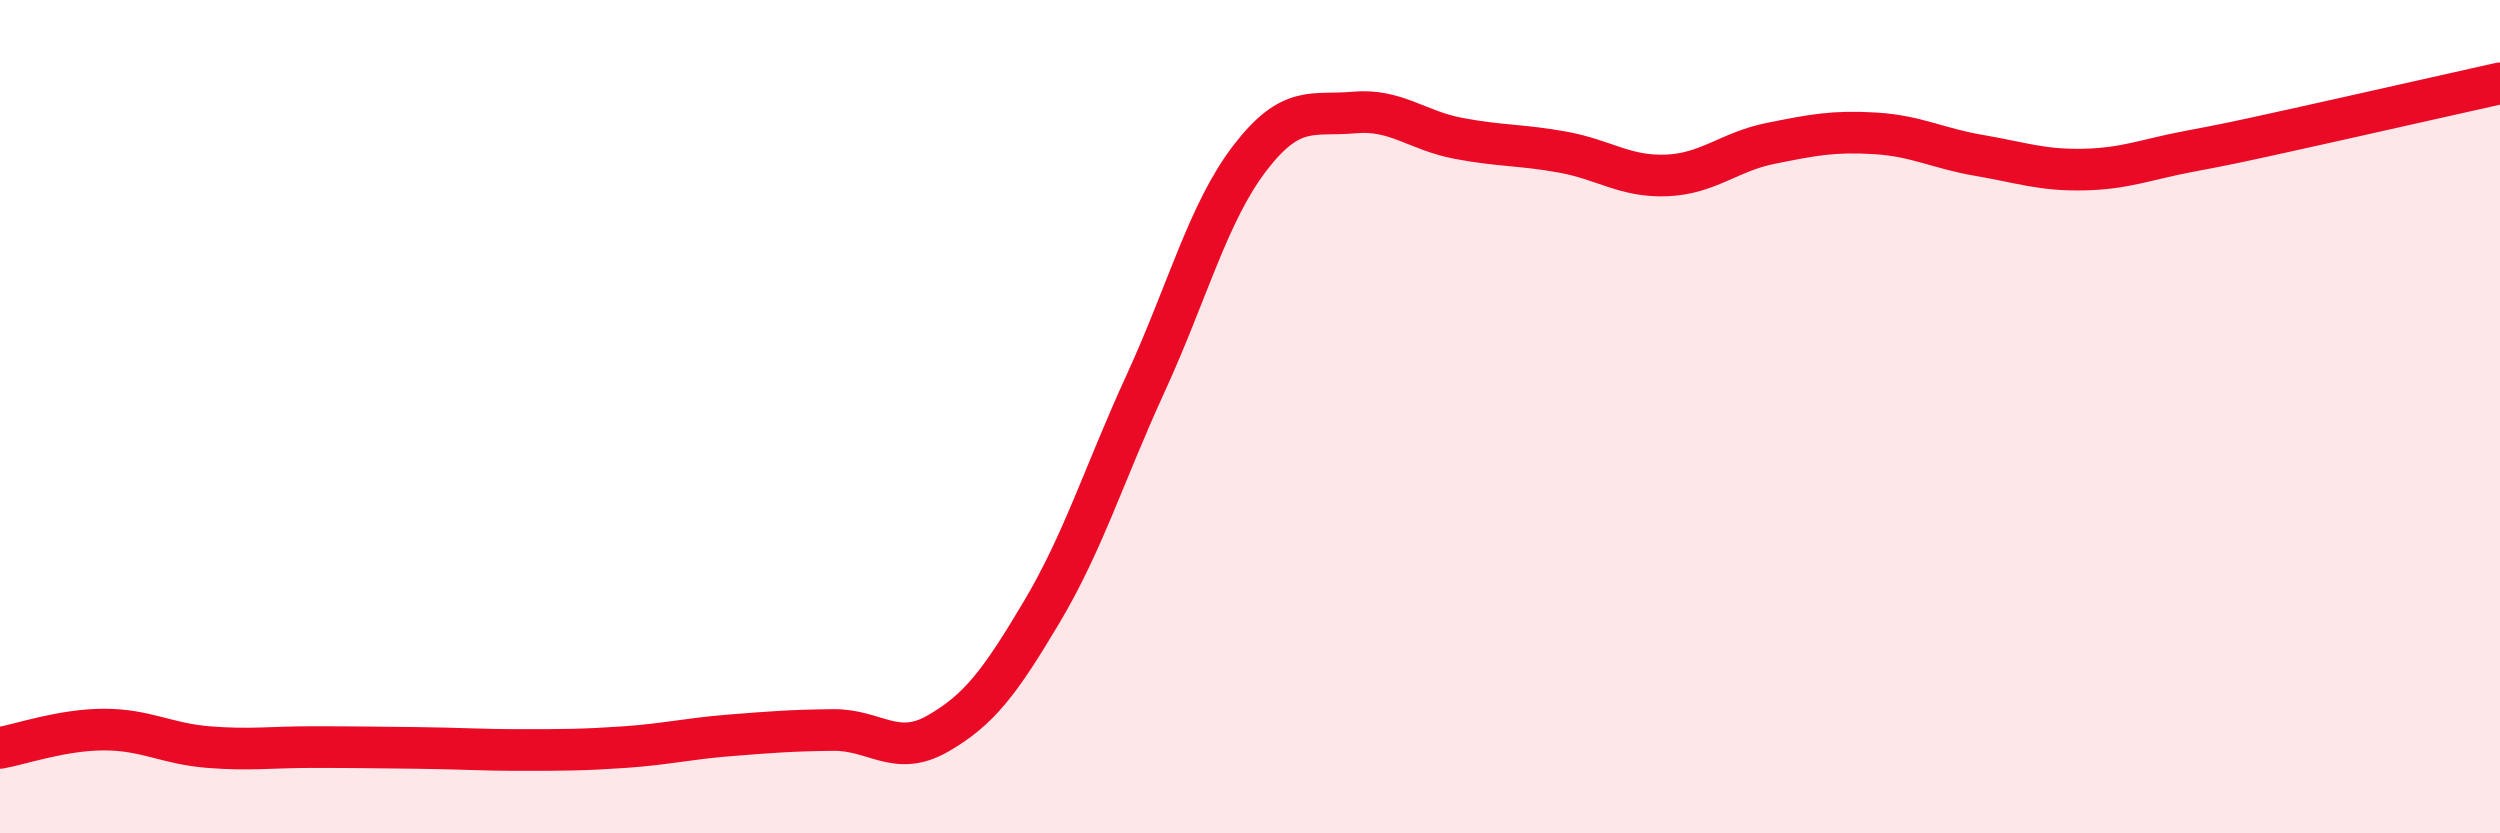 
    <svg width="60" height="20" viewBox="0 0 60 20" xmlns="http://www.w3.org/2000/svg">
      <path
        d="M 0,17.95 C 0.5,17.86 1.5,17.51 2.5,17.51 C 3.5,17.51 4,17.85 5,17.93 C 6,18.01 6.5,17.93 7.5,17.93 C 8.5,17.93 9,17.94 10,17.95 C 11,17.96 11.5,18 12.5,18 C 13.5,18 14,18 15,17.93 C 16,17.86 16.5,17.73 17.5,17.65 C 18.5,17.57 19,17.53 20,17.52 C 21,17.51 21.5,18.18 22.5,17.61 C 23.5,17.04 24,16.37 25,14.69 C 26,13.01 26.5,11.37 27.5,9.19 C 28.5,7.01 29,5.09 30,3.79 C 31,2.49 31.5,2.79 32.5,2.7 C 33.5,2.61 34,3.13 35,3.32 C 36,3.51 36.5,3.47 37.5,3.65 C 38.5,3.83 39,4.25 40,4.21 C 41,4.17 41.5,3.64 42.5,3.44 C 43.5,3.24 44,3.14 45,3.2 C 46,3.26 46.5,3.56 47.5,3.73 C 48.5,3.9 49,4.09 50,4.07 C 51,4.05 51.5,3.83 52.5,3.64 C 53.5,3.45 53.5,3.45 55,3.12 C 56.5,2.79 59,2.22 60,2L60 20L0 20Z"
        fill="#EB0A25"
        opacity="0.1"
        stroke-linecap="round"
        stroke-linejoin="round"
      />
      <path
        d="M 0,17.95 C 0.5,17.86 1.5,17.51 2.5,17.51 C 3.5,17.51 4,17.85 5,17.93 C 6,18.01 6.5,17.93 7.5,17.93 C 8.5,17.93 9,17.94 10,17.95 C 11,17.96 11.5,18 12.5,18 C 13.5,18 14,18 15,17.93 C 16,17.86 16.5,17.73 17.5,17.65 C 18.5,17.57 19,17.53 20,17.52 C 21,17.51 21.5,18.18 22.5,17.61 C 23.5,17.04 24,16.37 25,14.69 C 26,13.01 26.5,11.37 27.5,9.19 C 28.5,7.01 29,5.09 30,3.79 C 31,2.49 31.5,2.79 32.5,2.7 C 33.5,2.61 34,3.13 35,3.32 C 36,3.51 36.5,3.47 37.5,3.65 C 38.5,3.83 39,4.25 40,4.21 C 41,4.17 41.5,3.64 42.5,3.44 C 43.5,3.24 44,3.14 45,3.2 C 46,3.26 46.5,3.56 47.5,3.73 C 48.5,3.9 49,4.09 50,4.07 C 51,4.05 51.5,3.83 52.5,3.64 C 53.5,3.45 53.5,3.45 55,3.12 C 56.5,2.79 59,2.22 60,2"
        stroke="#EB0A25"
        stroke-width="1"
        fill="none"
        stroke-linecap="round"
        stroke-linejoin="round"
      />
    </svg>
  